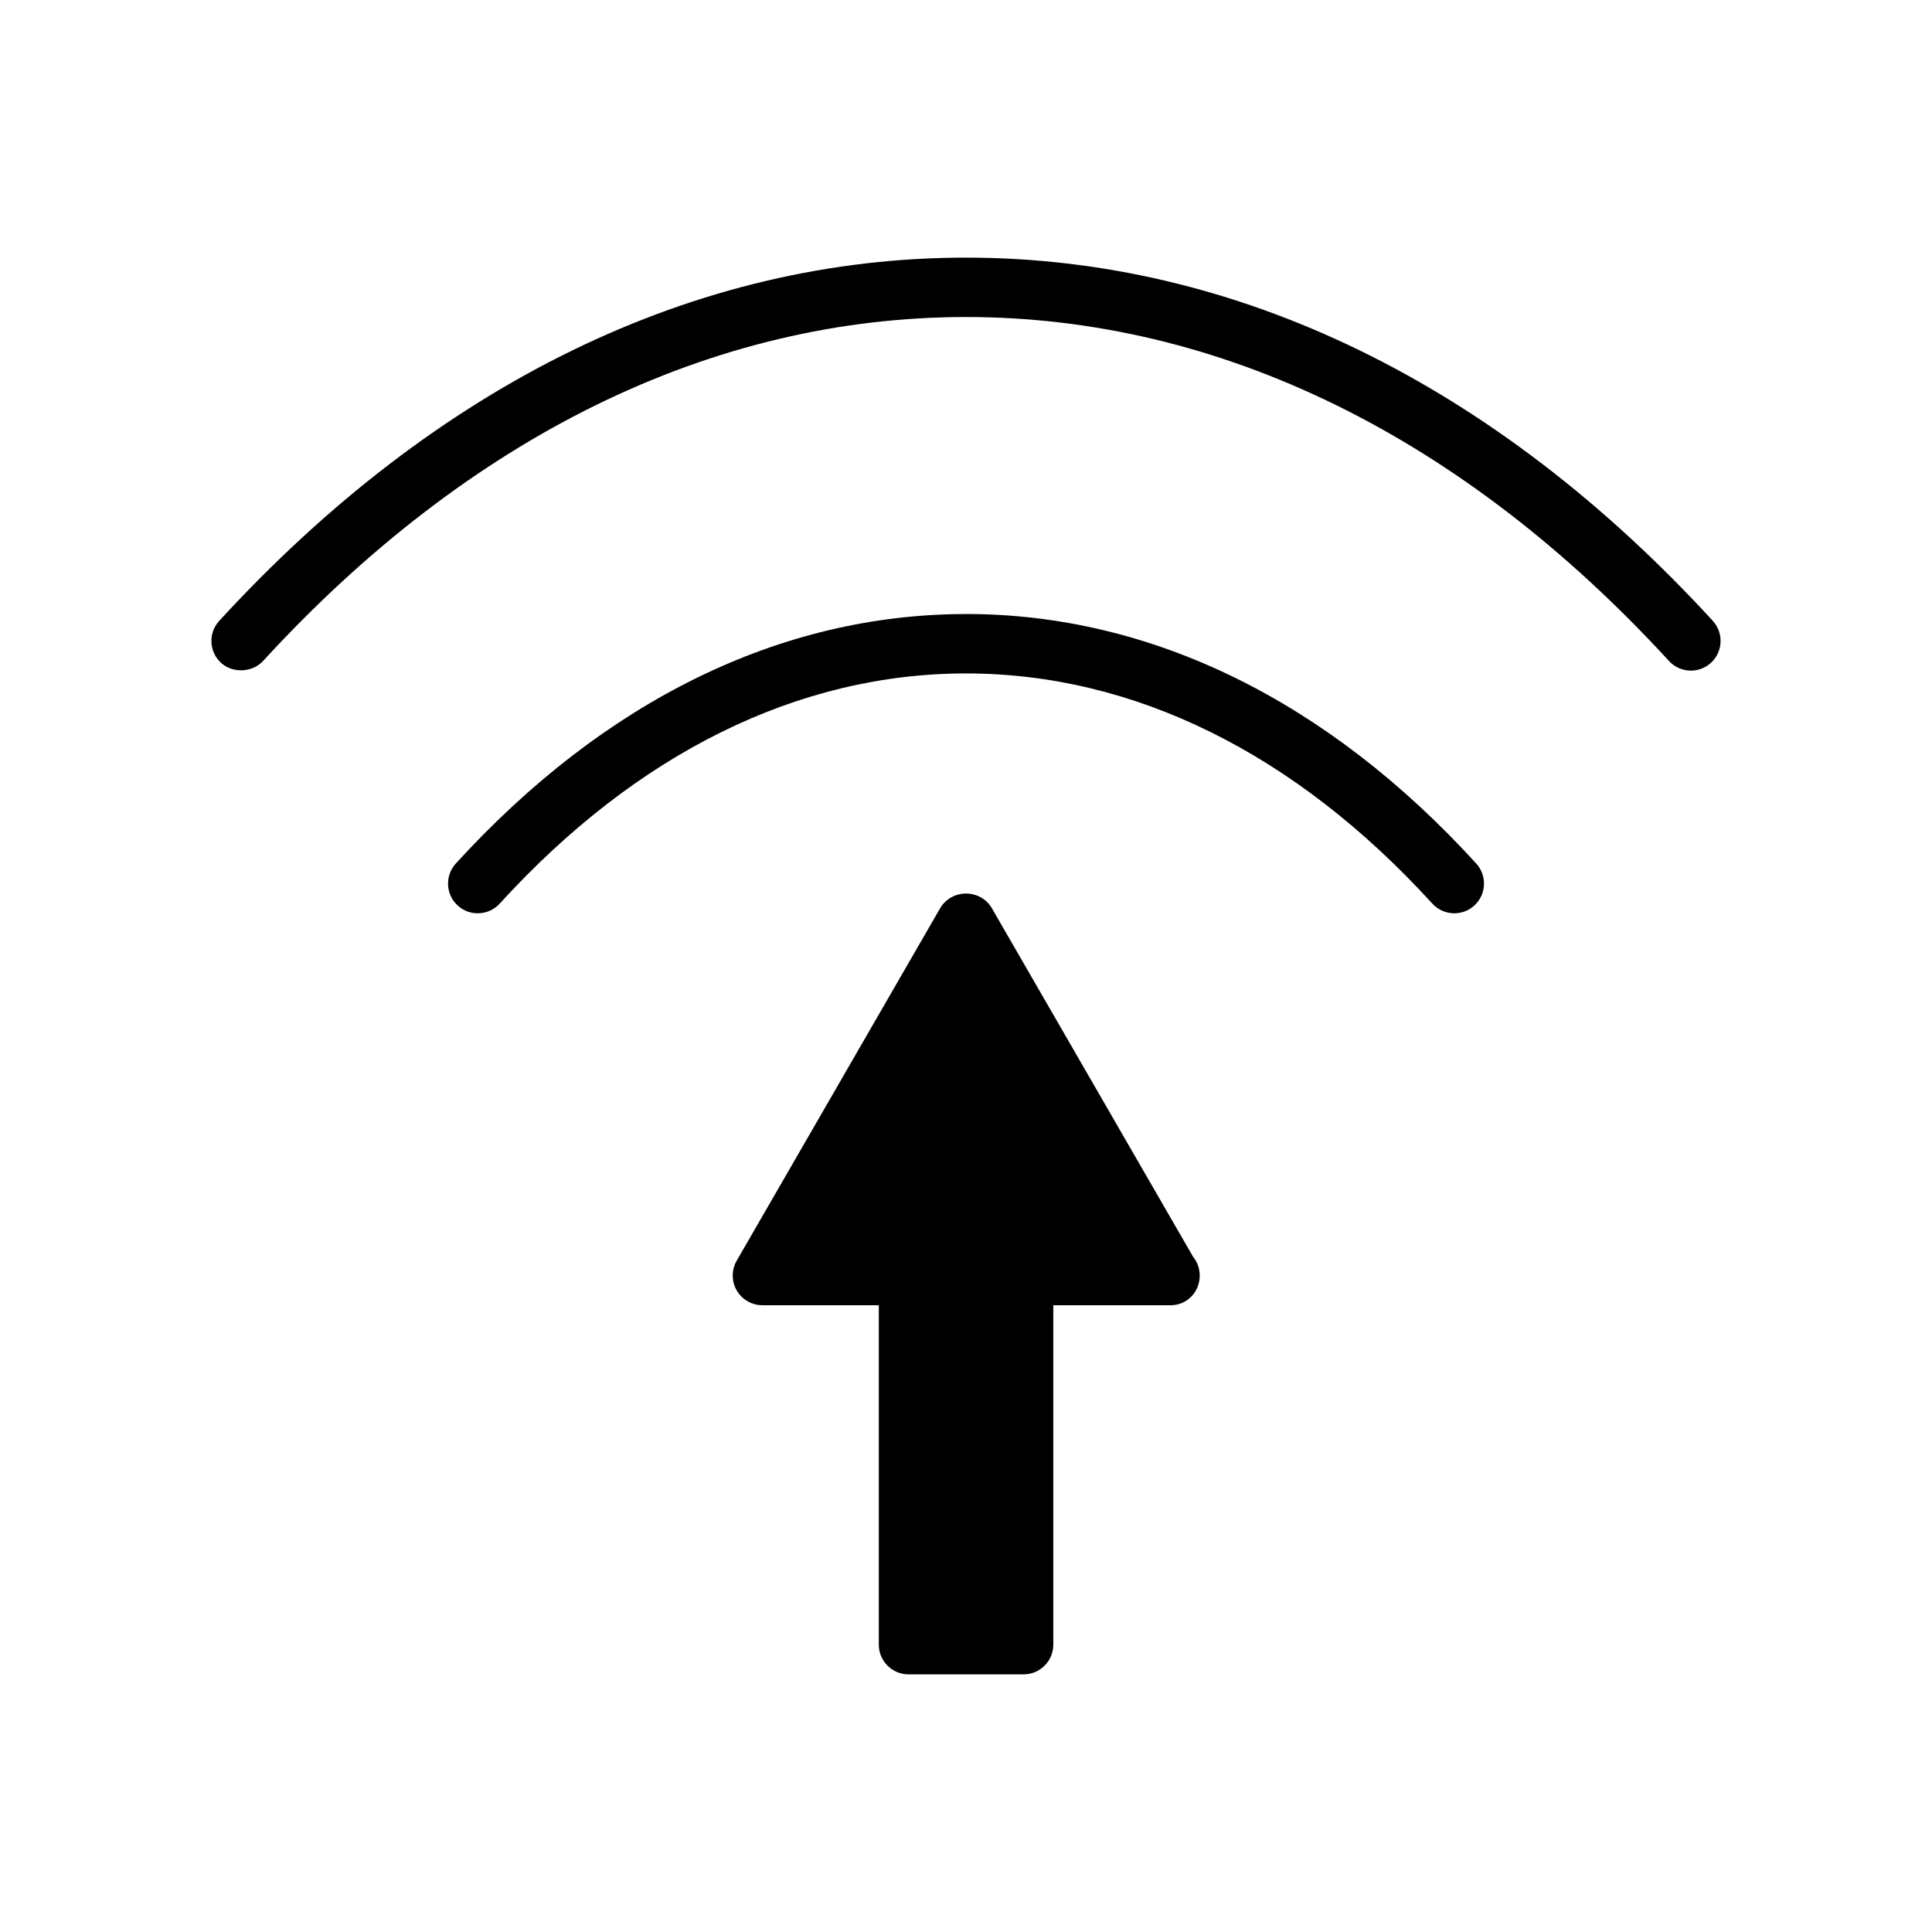 <?xml version="1.0" encoding="UTF-8"?>
<!-- Uploaded to: ICON Repo, www.iconrepo.com, Generator: ICON Repo Mixer Tools -->
<svg fill="#000000" width="800px" height="800px" version="1.1" viewBox="144 144 512 512" xmlns="http://www.w3.org/2000/svg">
 <g>
  <path d="m597.91 308.53c-57.781-62.973-126.21-96.258-197.91-96.258s-140.12 33.289-197.89 96.25c-1.426 1.547-2.168 3.559-2.078 5.664s0.992 4.051 2.551 5.481c3.07 2.809 8.27 2.598 11.117-0.484 54.719-59.648 119.14-91.168 186.3-91.168 67.164 0 131.58 31.52 186.3 91.156 1.484 1.621 3.606 2.551 5.801 2.551 1.977 0 3.867-0.734 5.332-2.078 3.188-2.938 3.402-7.922 0.469-11.113z"/>
  <path d="m399.73 306.73c-48.906 0.078-95.57 22.945-134.94 66.125-2.922 3.203-2.703 8.191 0.508 11.125 3.195 2.93 8.188 2.699 11.125-0.508 36.383-39.906 79.109-61.004 123.59-61.004 44.465 0 87.195 21.098 123.57 60.996 1.484 1.637 3.609 2.57 5.816 2.57 1.973 0 3.856-0.73 5.32-2.062 3.195-2.93 3.422-7.918 0.504-11.117-39.387-43.195-86.062-66.062-135-66.137"/>
  <path d="m406.82 384.63c-1.375-2.367-3.984-3.832-6.816-3.832-2.828 0-5.441 1.469-6.824 3.84l-53.953 93.469c-1.391 2.418-1.391 5.434 0 7.852 1.402 2.434 4.016 3.945 6.824 3.945h30.844v89.949c0 4.34 3.531 7.871 7.871 7.871h30.496c4.34 0 7.871-3.531 7.871-7.871v-89.949l31.059 0.004c4.344 0 7.746-3.457 7.746-7.879 0-1.82-0.609-3.543-1.738-4.934z"/>
 </g>
</svg>